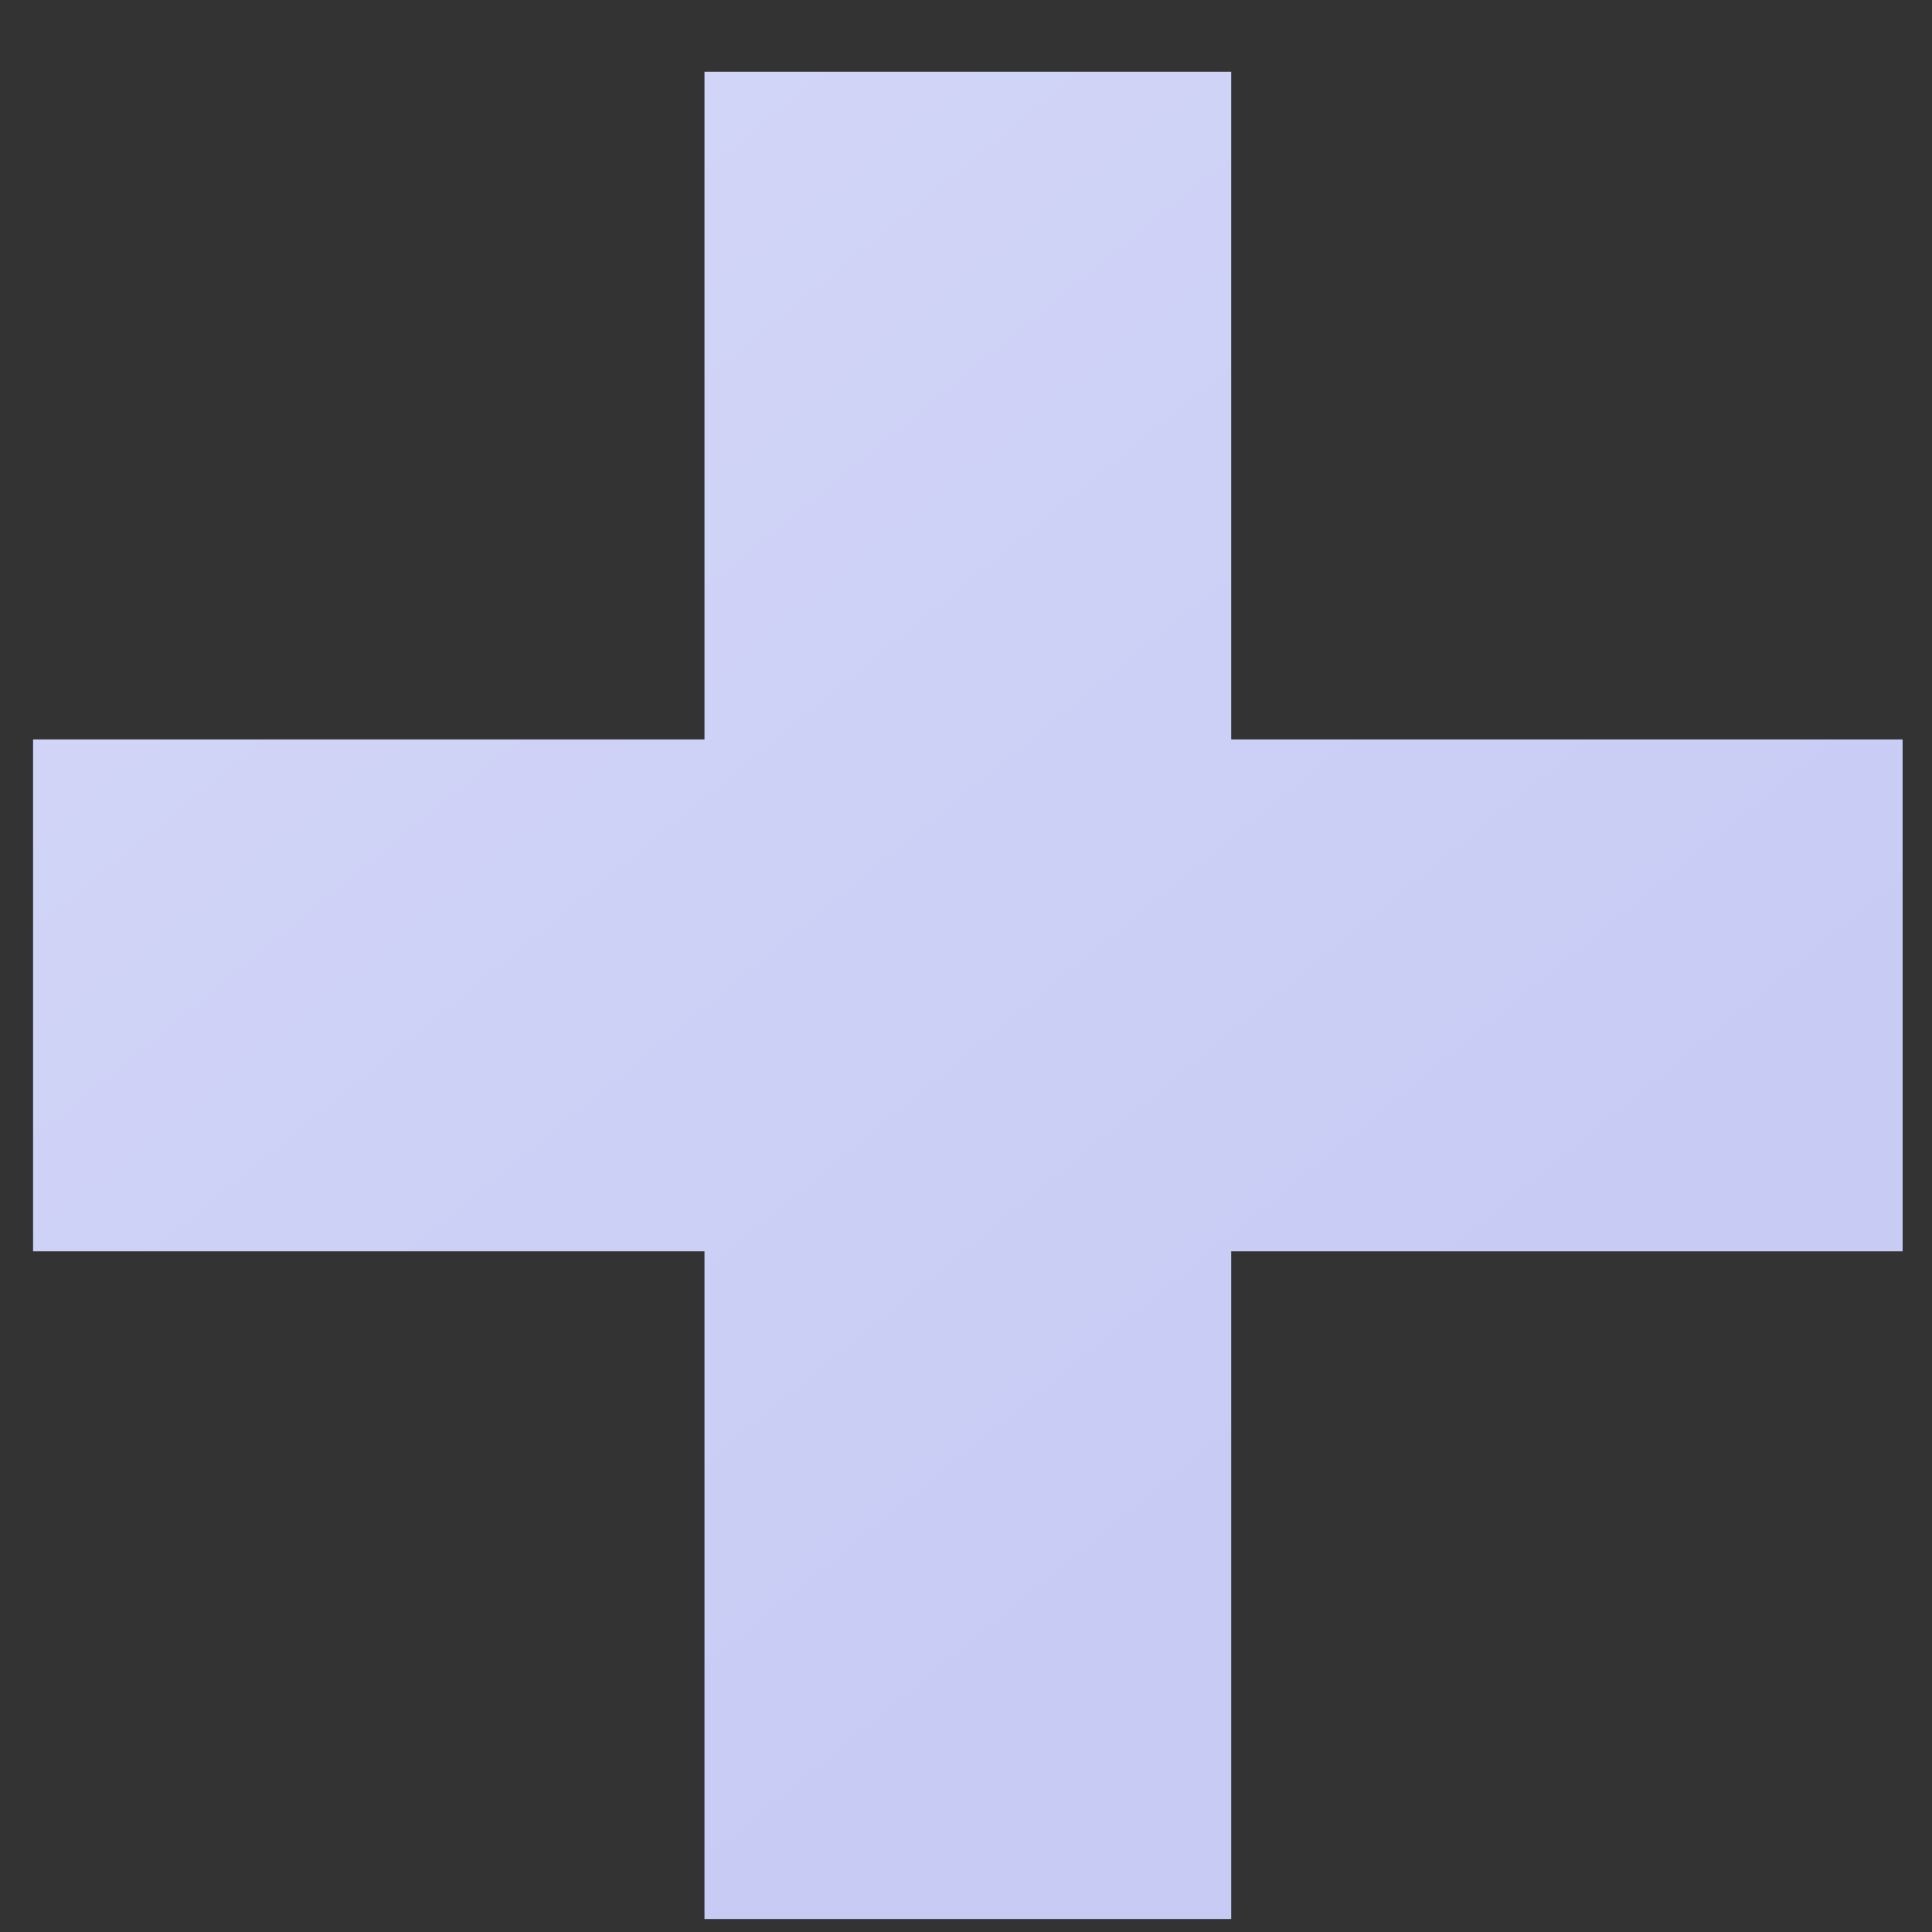 <?xml version="1.0" encoding="UTF-8"?> <svg xmlns="http://www.w3.org/2000/svg" width="25" height="25" viewBox="0 0 25 25" fill="none"><rect x="0" y="0" width="25" height="25" fill="#333333" stroke="none"/> <path d="M9.116 24.832V16.192H0.428V9.568H9.116V0.928H15.932V9.568H24.62V16.192H15.932V24.832H9.116Z" fill="url(#paint0_linear_1079_1045)"></path> <defs> <linearGradient id="paint0_linear_1079_1045" x1="-97.335" y1="-26.224" x2="-29.335" y2="56.776" gradientUnits="userSpaceOnUse"> <stop stop-color="white"></stop> <stop offset="1" stop-color="#C8CCF5"></stop> </linearGradient> </defs> </svg> 
